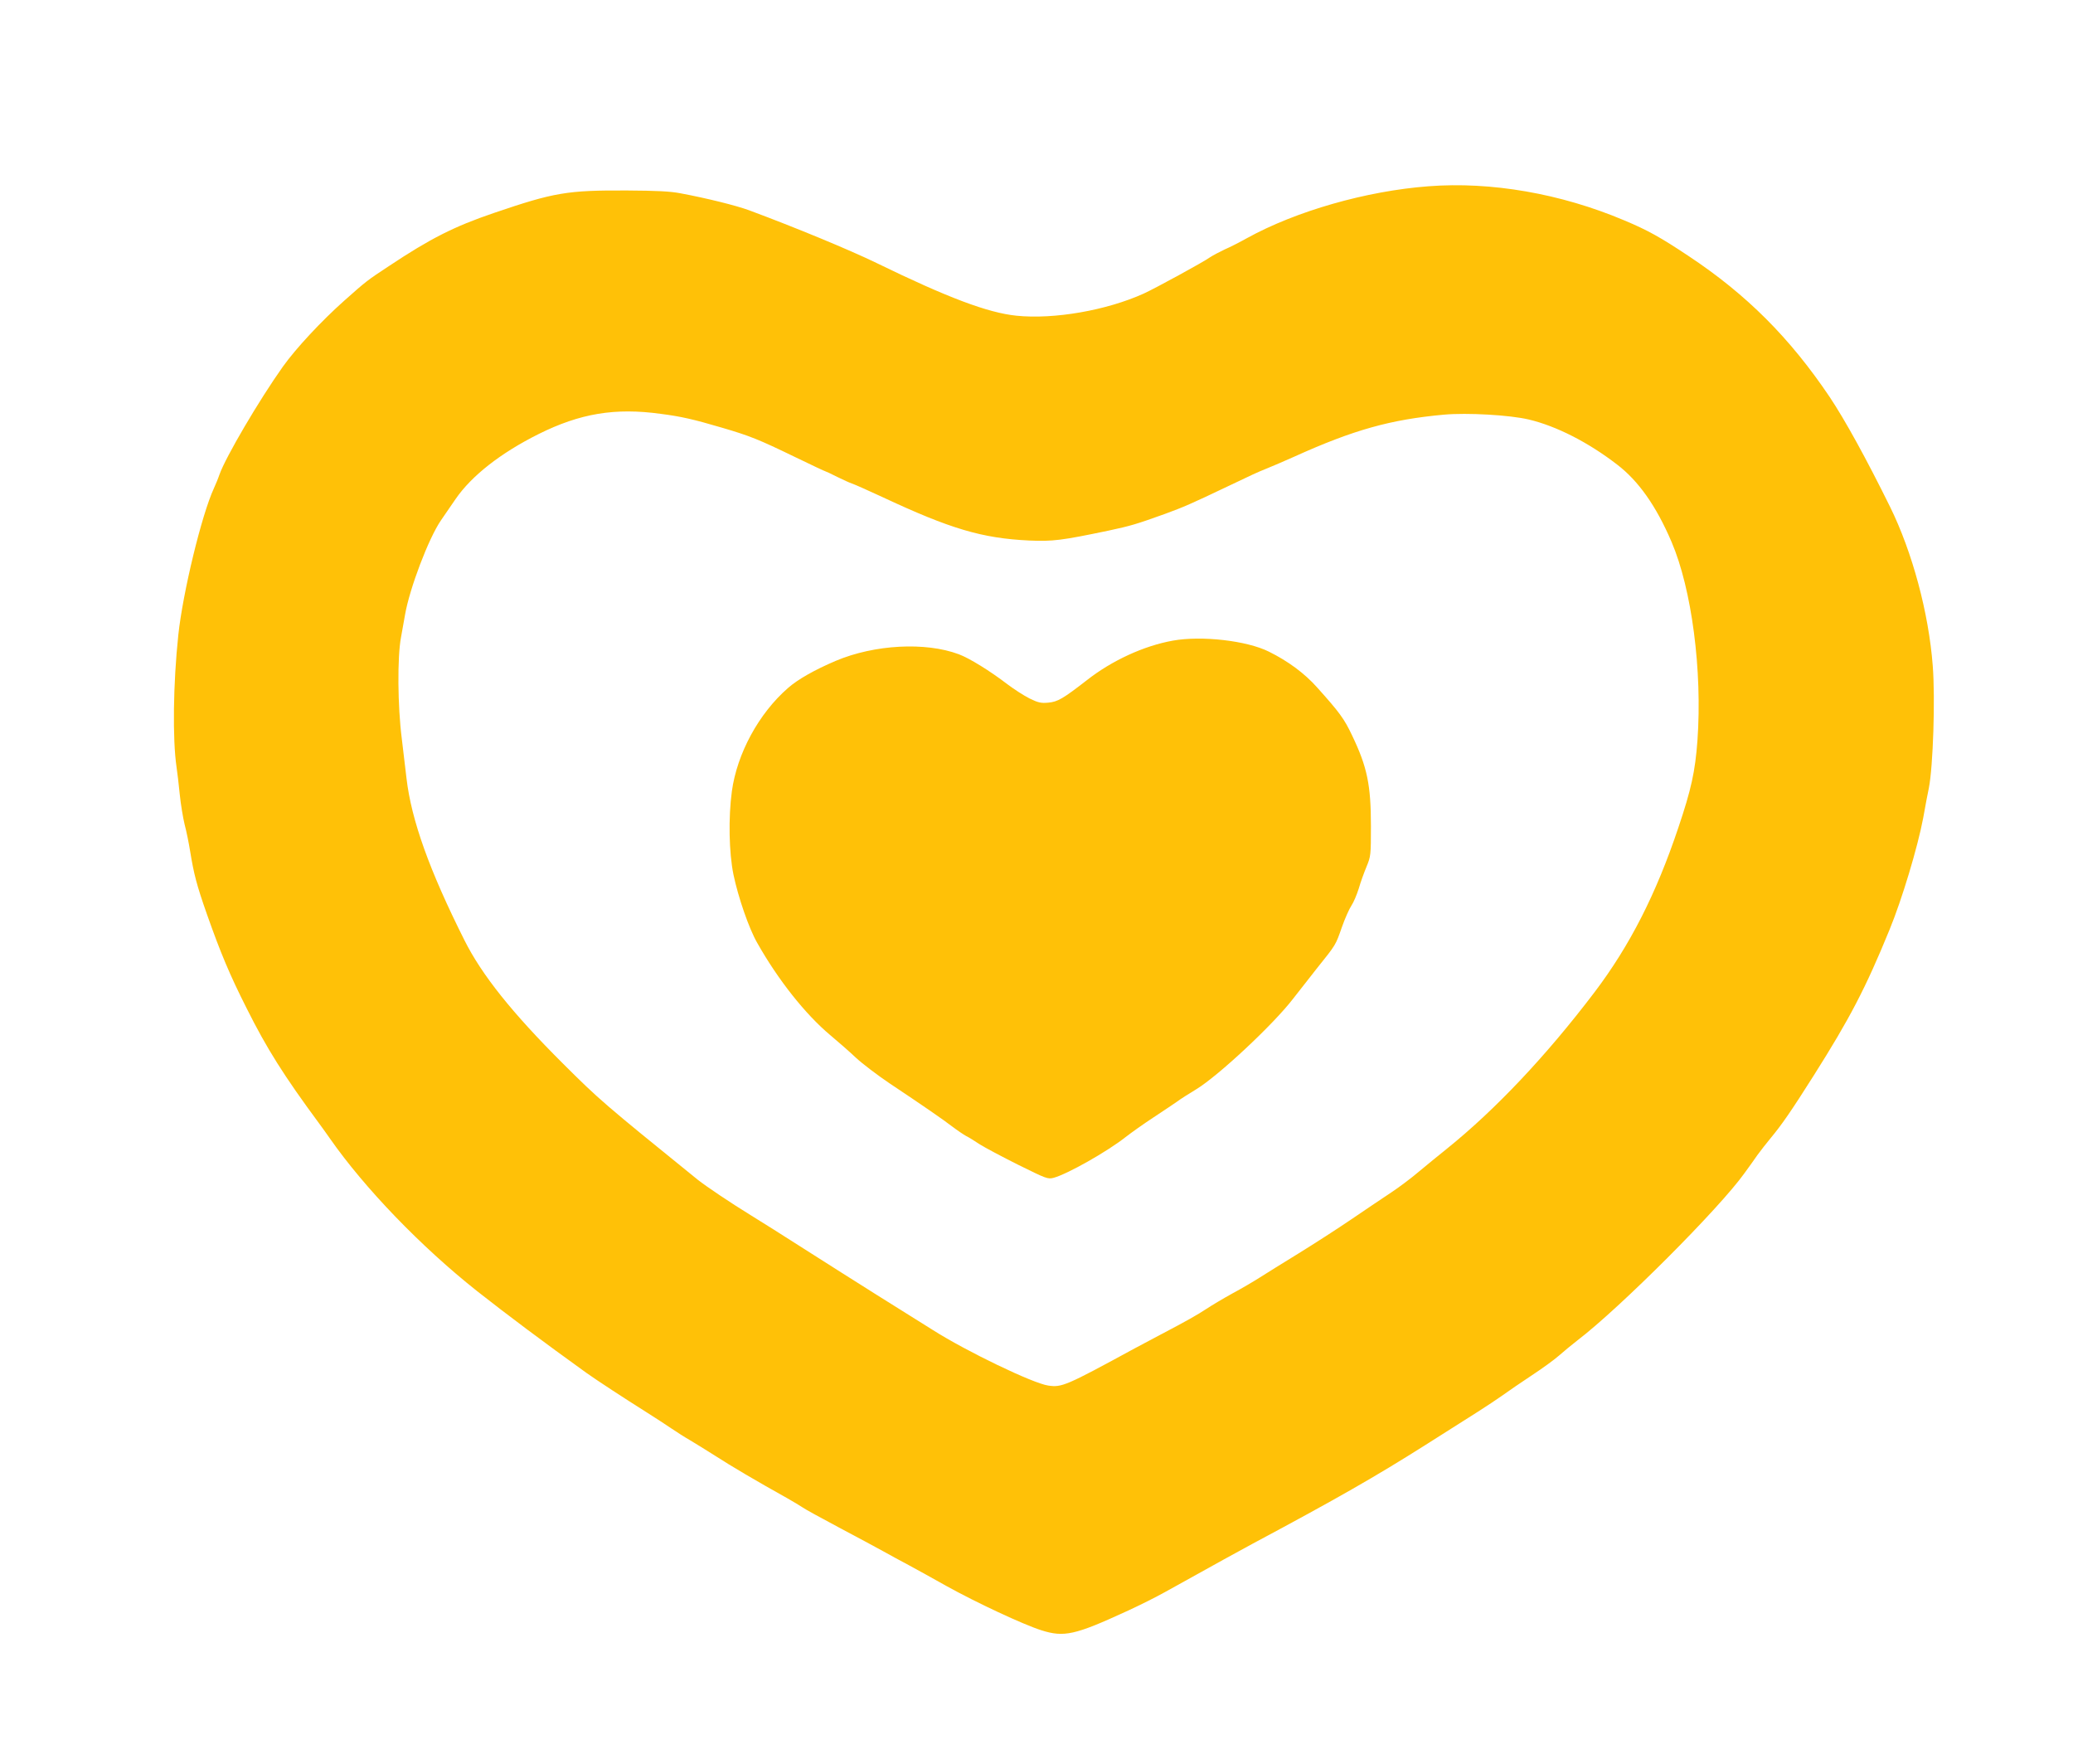 <?xml version="1.0" standalone="no"?>
<!DOCTYPE svg PUBLIC "-//W3C//DTD SVG 20010904//EN"
 "http://www.w3.org/TR/2001/REC-SVG-20010904/DTD/svg10.dtd">
<svg version="1.0" xmlns="http://www.w3.org/2000/svg"
 width="1280pt" height="1089pt" viewBox="0 0 1280 1089"
 preserveAspectRatio="xMidYMid meet">
<g transform="translate(0,1089) scale(0.1,-0.1)"
fill="#ffc107" stroke="none">
<path d="M8820 9740 c-384 -29 -817 -153 -1120 -320 -41 -23 -103 -55 -138
-70 -34 -16 -75 -38 -90 -48 -40 -29 -337 -191 -409 -224 -229 -104 -555 -161
-787 -137 -176 18 -424 111 -865 326 -167 81 -498 218 -786 325 -79 29 -259
74 -425 105 -62 12 -150 16 -325 17 -374 2 -453 -12 -826 -139 -244 -83 -391
-157 -648 -328 -134 -88 -140 -93 -274 -212 -143 -127 -300 -296 -380 -408
-147 -207 -354 -559 -392 -667 -8 -24 -24 -62 -34 -84 -76 -164 -192 -644
-220 -906 -32 -300 -36 -645 -11 -815 5 -33 14 -109 20 -170 6 -60 20 -144 30
-185 11 -41 26 -115 34 -165 23 -141 40 -208 104 -390 84 -238 140 -372 245
-580 125 -250 230 -416 447 -710 20 -27 50 -69 66 -92 215 -308 563 -669 910
-944 187 -147 407 -312 674 -504 69 -49 228 -153 374 -245 48 -30 115 -74 149
-97 34 -23 87 -57 117 -74 30 -18 102 -62 160 -99 94 -61 252 -154 442 -260
37 -21 80 -47 95 -57 15 -11 116 -66 223 -123 107 -57 229 -122 270 -145 41
-23 113 -62 160 -87 47 -25 153 -84 235 -130 182 -101 472 -237 586 -273 139
-44 207 -29 524 117 77 35 185 89 240 120 322 179 469 260 540 298 520 278
756 413 1063 607 328 207 392 248 470 302 42 30 129 90 193 132 64 42 138 96
165 120 27 24 78 66 114 94 260 198 876 814 1032 1033 27 37 63 87 80 112 18
25 55 72 83 106 68 82 126 166 264 384 222 351 320 538 468 900 77 187 174
510 208 690 13 74 29 158 35 185 26 133 40 550 24 755 -25 327 -126 701 -263
980 -146 296 -279 538 -374 680 -246 365 -512 631 -867 867 -177 118 -256 162
-402 223 -390 165 -822 240 -1208 210z m-4740 -1405 c125 -16 200 -33 380 -86
170 -50 223 -71 448 -180 101 -49 186 -89 189 -89 2 0 35 -15 72 -34 37 -18
78 -37 91 -41 13 -4 97 -41 185 -82 425 -199 619 -256 910 -270 146 -6 197 0
489 61 137 29 176 41 351 104 112 41 161 62 385 169 151 72 180 86 245 112 28
11 102 43 165 71 369 167 597 230 925 260 144 13 408 -2 525 -30 169 -40 366
-140 545 -278 132 -101 241 -255 336 -477 125 -292 191 -794 160 -1228 -14
-189 -38 -300 -118 -537 -137 -409 -299 -727 -517 -1015 -299 -394 -612 -725
-911 -966 -49 -39 -128 -104 -175 -143 -47 -40 -123 -97 -170 -128 -47 -31
-157 -105 -245 -165 -88 -60 -236 -155 -330 -213 -93 -57 -199 -123 -235 -146
-36 -23 -112 -68 -170 -99 -58 -32 -130 -75 -160 -95 -56 -37 -123 -75 -285
-160 -49 -26 -121 -64 -160 -85 -424 -231 -449 -241 -532 -229 -94 13 -505
211 -713 343 -69 43 -224 140 -345 216 -121 76 -323 204 -450 285 -126 81
-273 173 -325 205 -135 83 -277 179 -332 222 -583 472 -608 494 -833 718 -311
310 -500 546 -607 760 -216 430 -328 742 -358 1000 -5 44 -18 154 -29 244 -26
203 -28 504 -5 626 8 44 19 107 25 140 28 162 146 473 222 583 29 42 69 101
90 131 99 144 278 284 512 401 257 128 473 164 755 125z"/>
<path d="M7242 6935 c-179 -32 -377 -123 -532 -245 -146 -113 -179 -133 -238
-138 -44 -4 -62 0 -115 26 -34 17 -96 57 -137 88 -107 82 -235 161 -300 185
-206 77 -521 60 -760 -41 -129 -55 -234 -114 -295 -168 -180 -157 -314 -404
-346 -637 -22 -163 -18 -379 10 -515 29 -139 95 -331 146 -420 129 -229 298
-442 452 -571 48 -40 120 -103 159 -140 39 -36 131 -106 205 -156 207 -138
329 -222 389 -268 30 -23 69 -49 85 -58 17 -8 55 -32 85 -52 30 -19 137 -76
237 -126 174 -86 183 -90 220 -80 84 23 329 161 443 251 36 28 112 82 170 120
58 38 123 82 145 97 21 16 76 51 121 78 138 84 478 402 599 560 30 39 95 122
145 185 121 151 116 143 156 257 19 54 46 114 59 133 13 19 33 67 45 105 11
39 33 99 48 135 26 63 27 71 27 250 0 254 -23 365 -116 559 -49 104 -78 143
-218 299 -76 85 -177 160 -296 219 -136 68 -416 100 -593 68z"/>
</g>
</svg>
